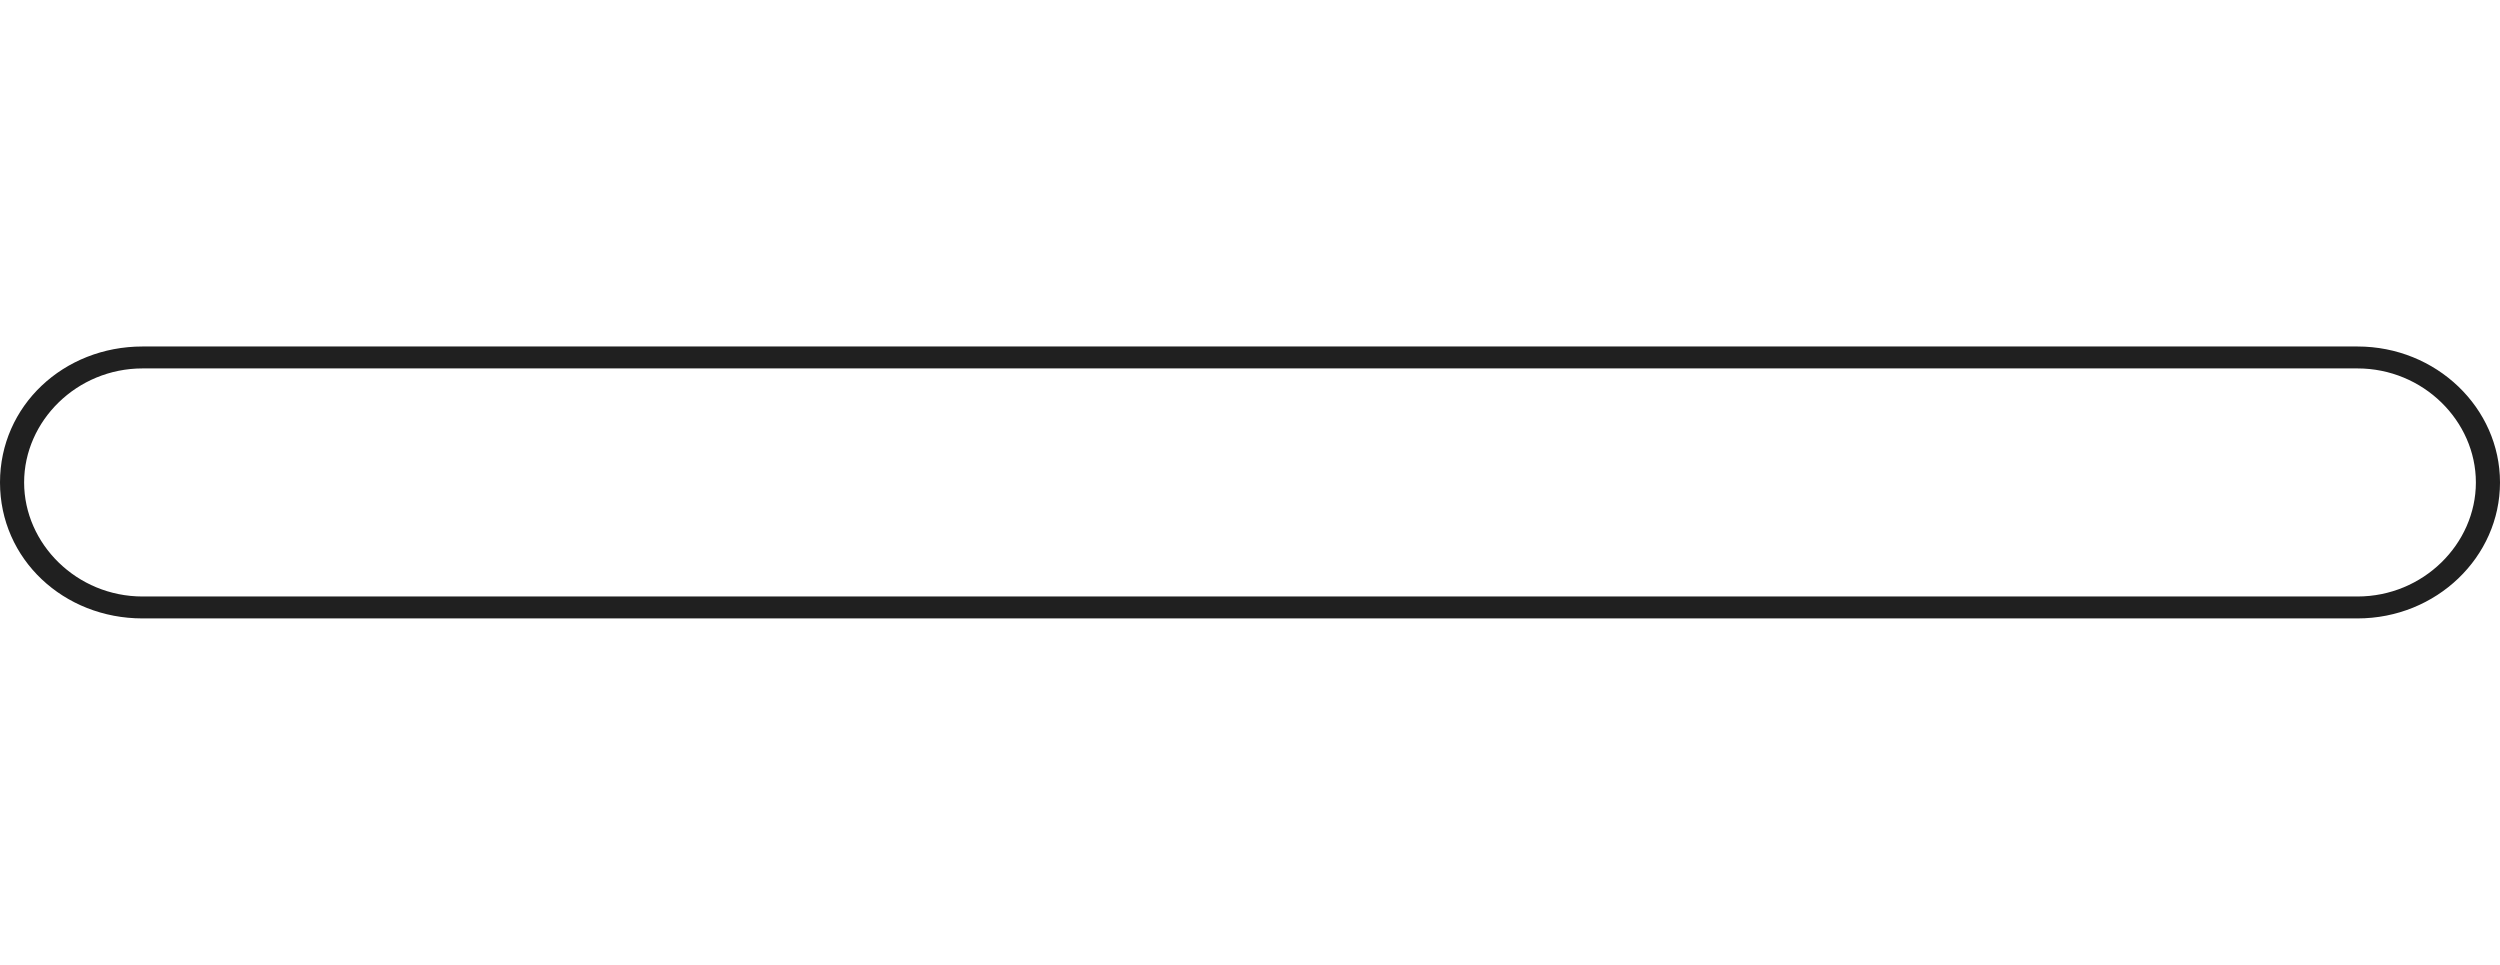 <?xml version="1.0" encoding="utf-8"?>
<!-- Generator: Adobe Illustrator 24.2.3, SVG Export Plug-In . SVG Version: 6.00 Build 0)  -->
<svg version="1.1" id="Layer_1" xmlns="http://www.w3.org/2000/svg" xmlns:xlink="http://www.w3.org/1999/xlink" x="0px" y="0px"
	 viewBox="0 0 114 44" style="enable-background:new 0 0 114 44;" xml:space="preserve">
<style type="text/css">
	.st0{fill-rule:evenodd;clip-rule:evenodd;fill:#202020;}
</style>
<path class="st0" d="M107.5,16.8H6.5c-3,0-5.4,2.4-5.4,5.2s2.4,5.2,5.4,5.2h101c3,0,5.4-2.4,5.4-5.2S110.5,16.8,107.5,16.8z
	 M6.5,15.8C2.9,15.8,0,18.5,0,22s2.9,6.2,6.5,6.2h101c3.6,0,6.5-2.8,6.5-6.2s-2.9-6.2-6.5-6.2H6.5z"/>
</svg>
